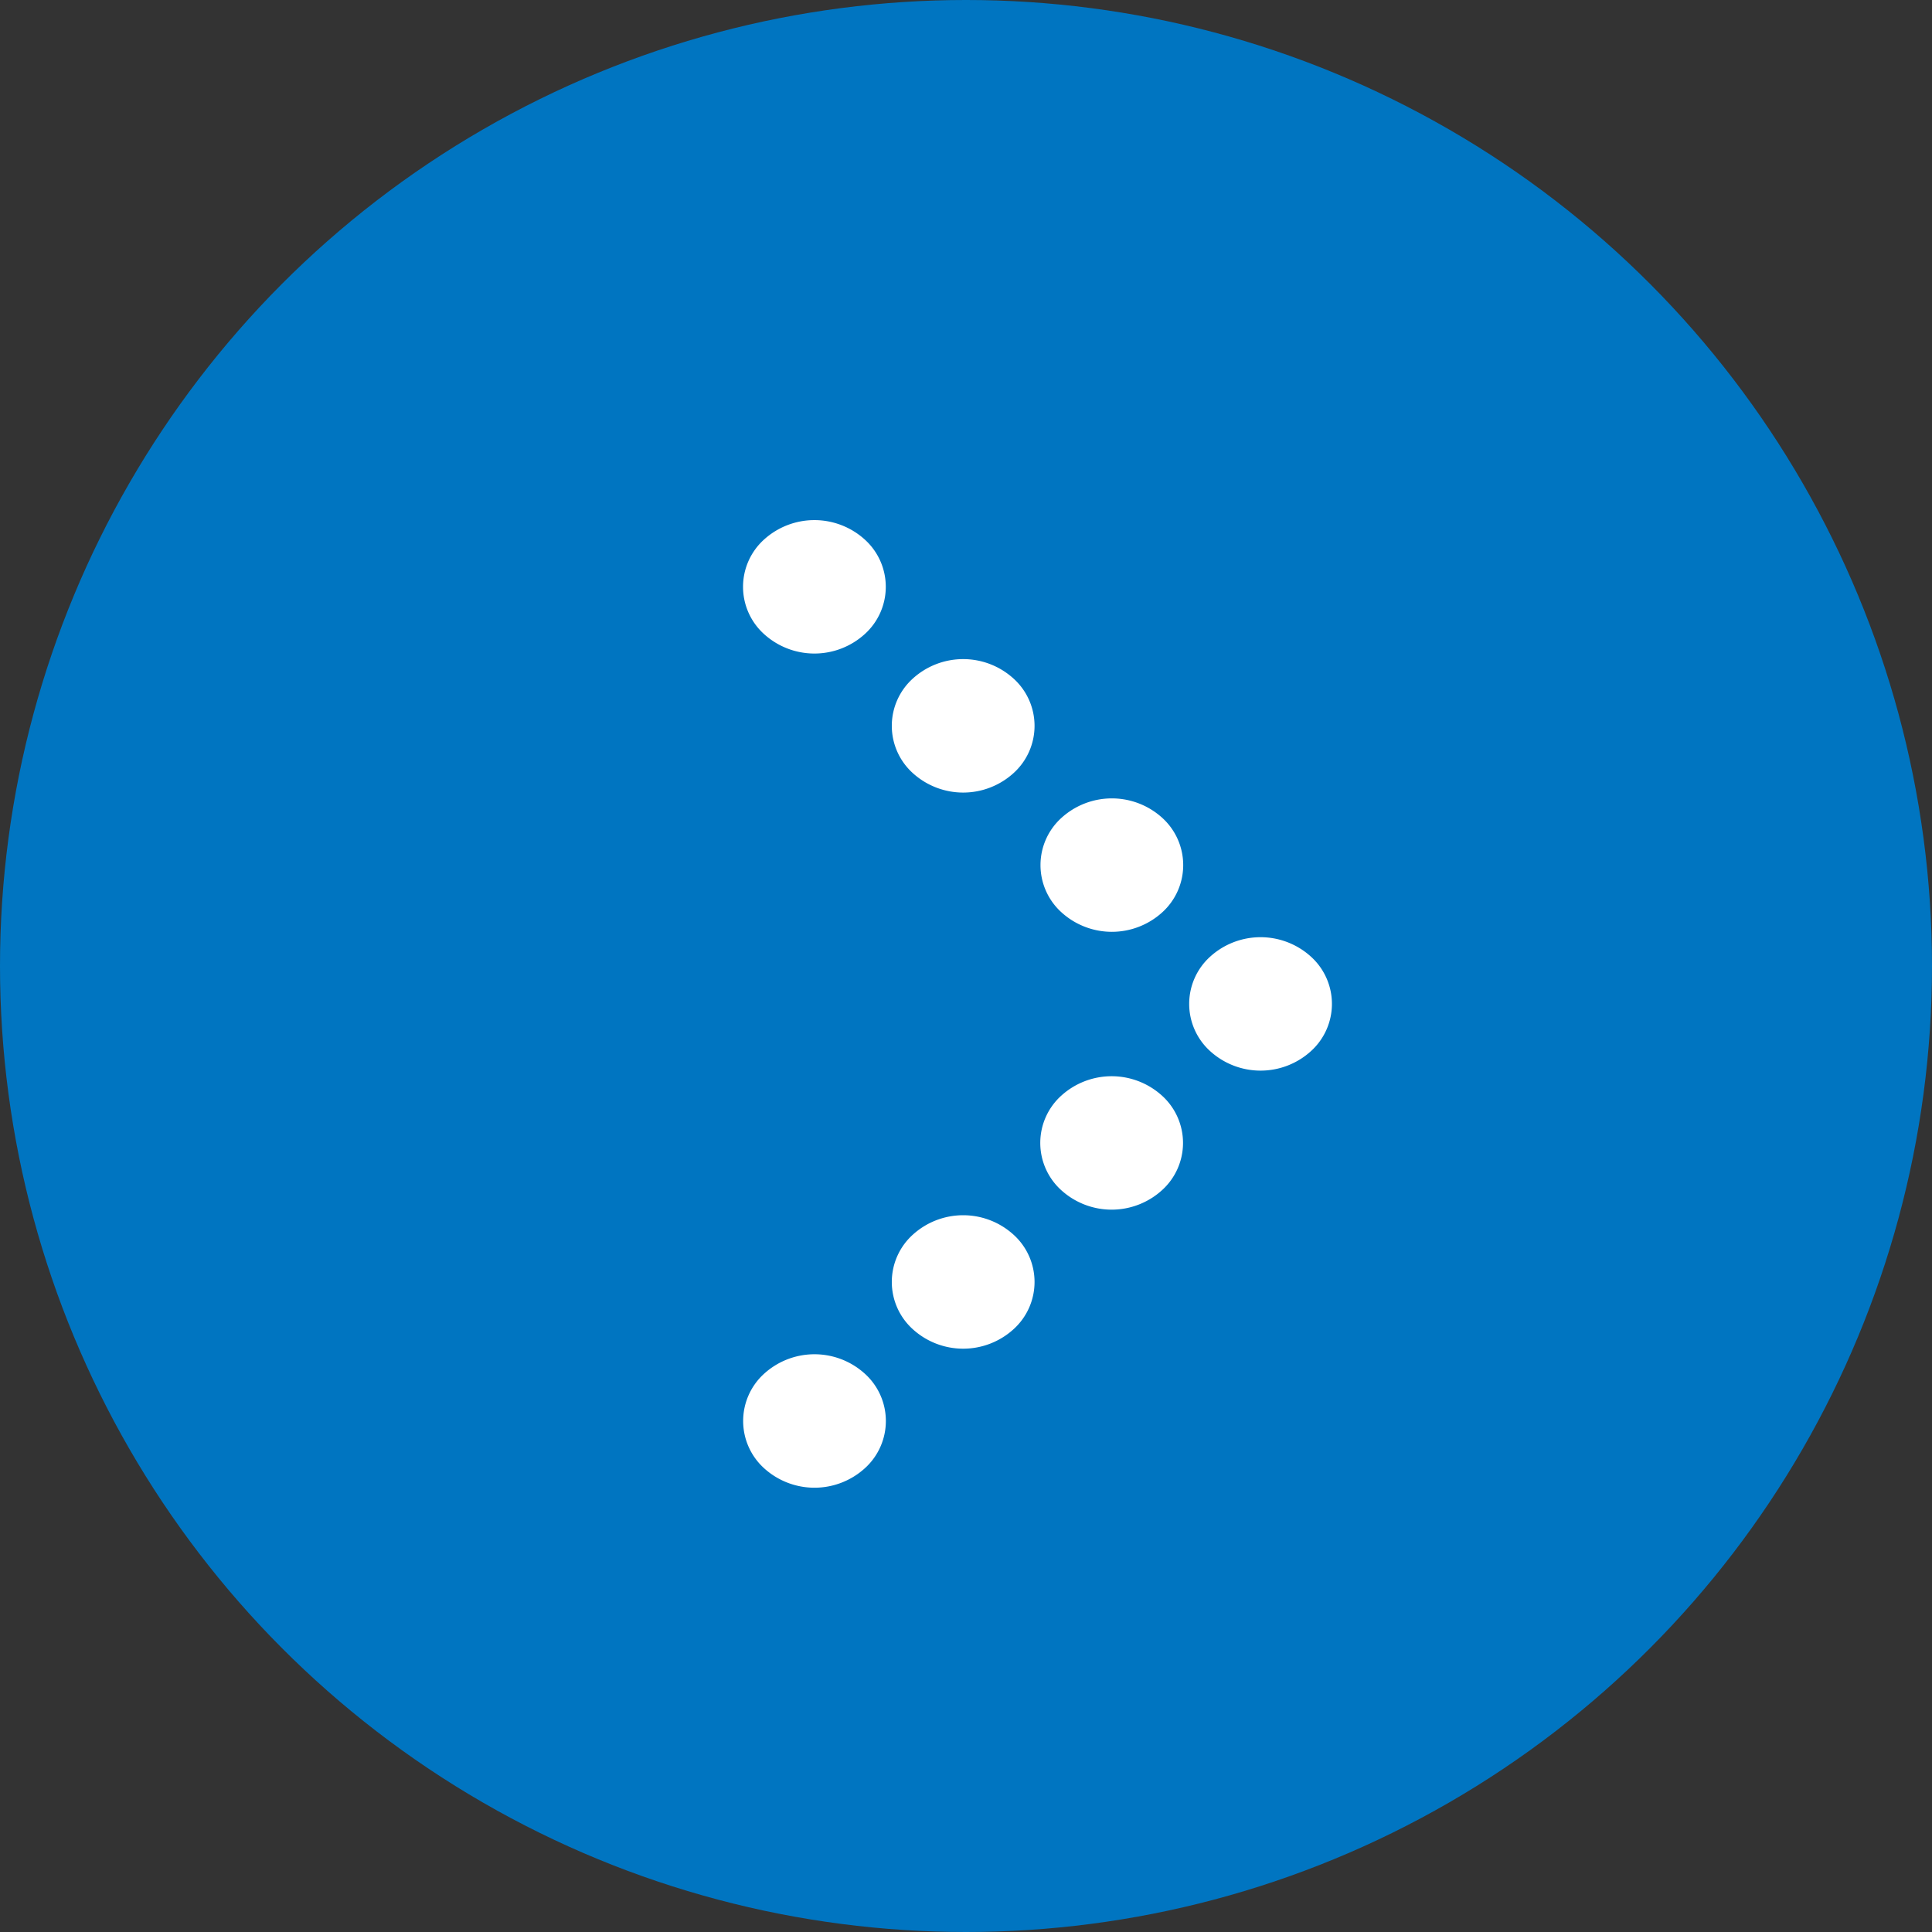 <svg xmlns="http://www.w3.org/2000/svg" width="26" height="26" viewBox="0 0 26 26"><rect x="0" y="0" width="26" height="26" fill="#333333" stroke="none"/><defs><clipPath id="a"><path data-name="長方形 199" fill="none" d="M0 0h7.925v13.021H0z"/></clipPath></defs><circle data-name="楕円形 47" cx="13" cy="13" r="13" fill="#0075c1"/><g data-name="グループ 126"><g data-name="グループ 125" transform="translate(10 7)" clip-path="url(#a)" fill="#fff"><path data-name="パス 151" d="M4.284 5.277a.857.857 0 010-1.27 1.009 1.009 0 011.358 0 .858.858 0 010 1.27 1.008 1.008 0 01-1.358 0"/><path data-name="パス 152" d="M2.283 3.403a.857.857 0 010-1.27 1.008 1.008 0 011.358 0 .857.857 0 010 1.27 1.008 1.008 0 01-1.358 0"/><path data-name="パス 153" d="M.281 1.532a.857.857 0 010-1.27 1.009 1.009 0 011.358 0 .857.857 0 010 1.27 1.008 1.008 0 01-1.358 0"/><path data-name="パス 154" d="M7.643 7.145a1.008 1.008 0 01-1.358 0 .857.857 0 010-1.27 1.009 1.009 0 011.358 0 .857.857 0 010 1.27"/><path data-name="パス 155" d="M5.639 9.016a1.008 1.008 0 01-1.358 0 .857.857 0 010-1.27 1.009 1.009 0 011.358 0 .857.857 0 010 1.27"/><path data-name="パス 156" d="M3.641 10.887a1.008 1.008 0 01-1.358 0 .857.857 0 010-1.27 1.008 1.008 0 011.358 0 .857.857 0 010 1.27"/><path data-name="パス 157" d="M1.64 12.758a1.008 1.008 0 01-1.358 0 .858.858 0 010-1.27 1.008 1.008 0 011.358 0 .857.857 0 010 1.27"/></g></g></svg>